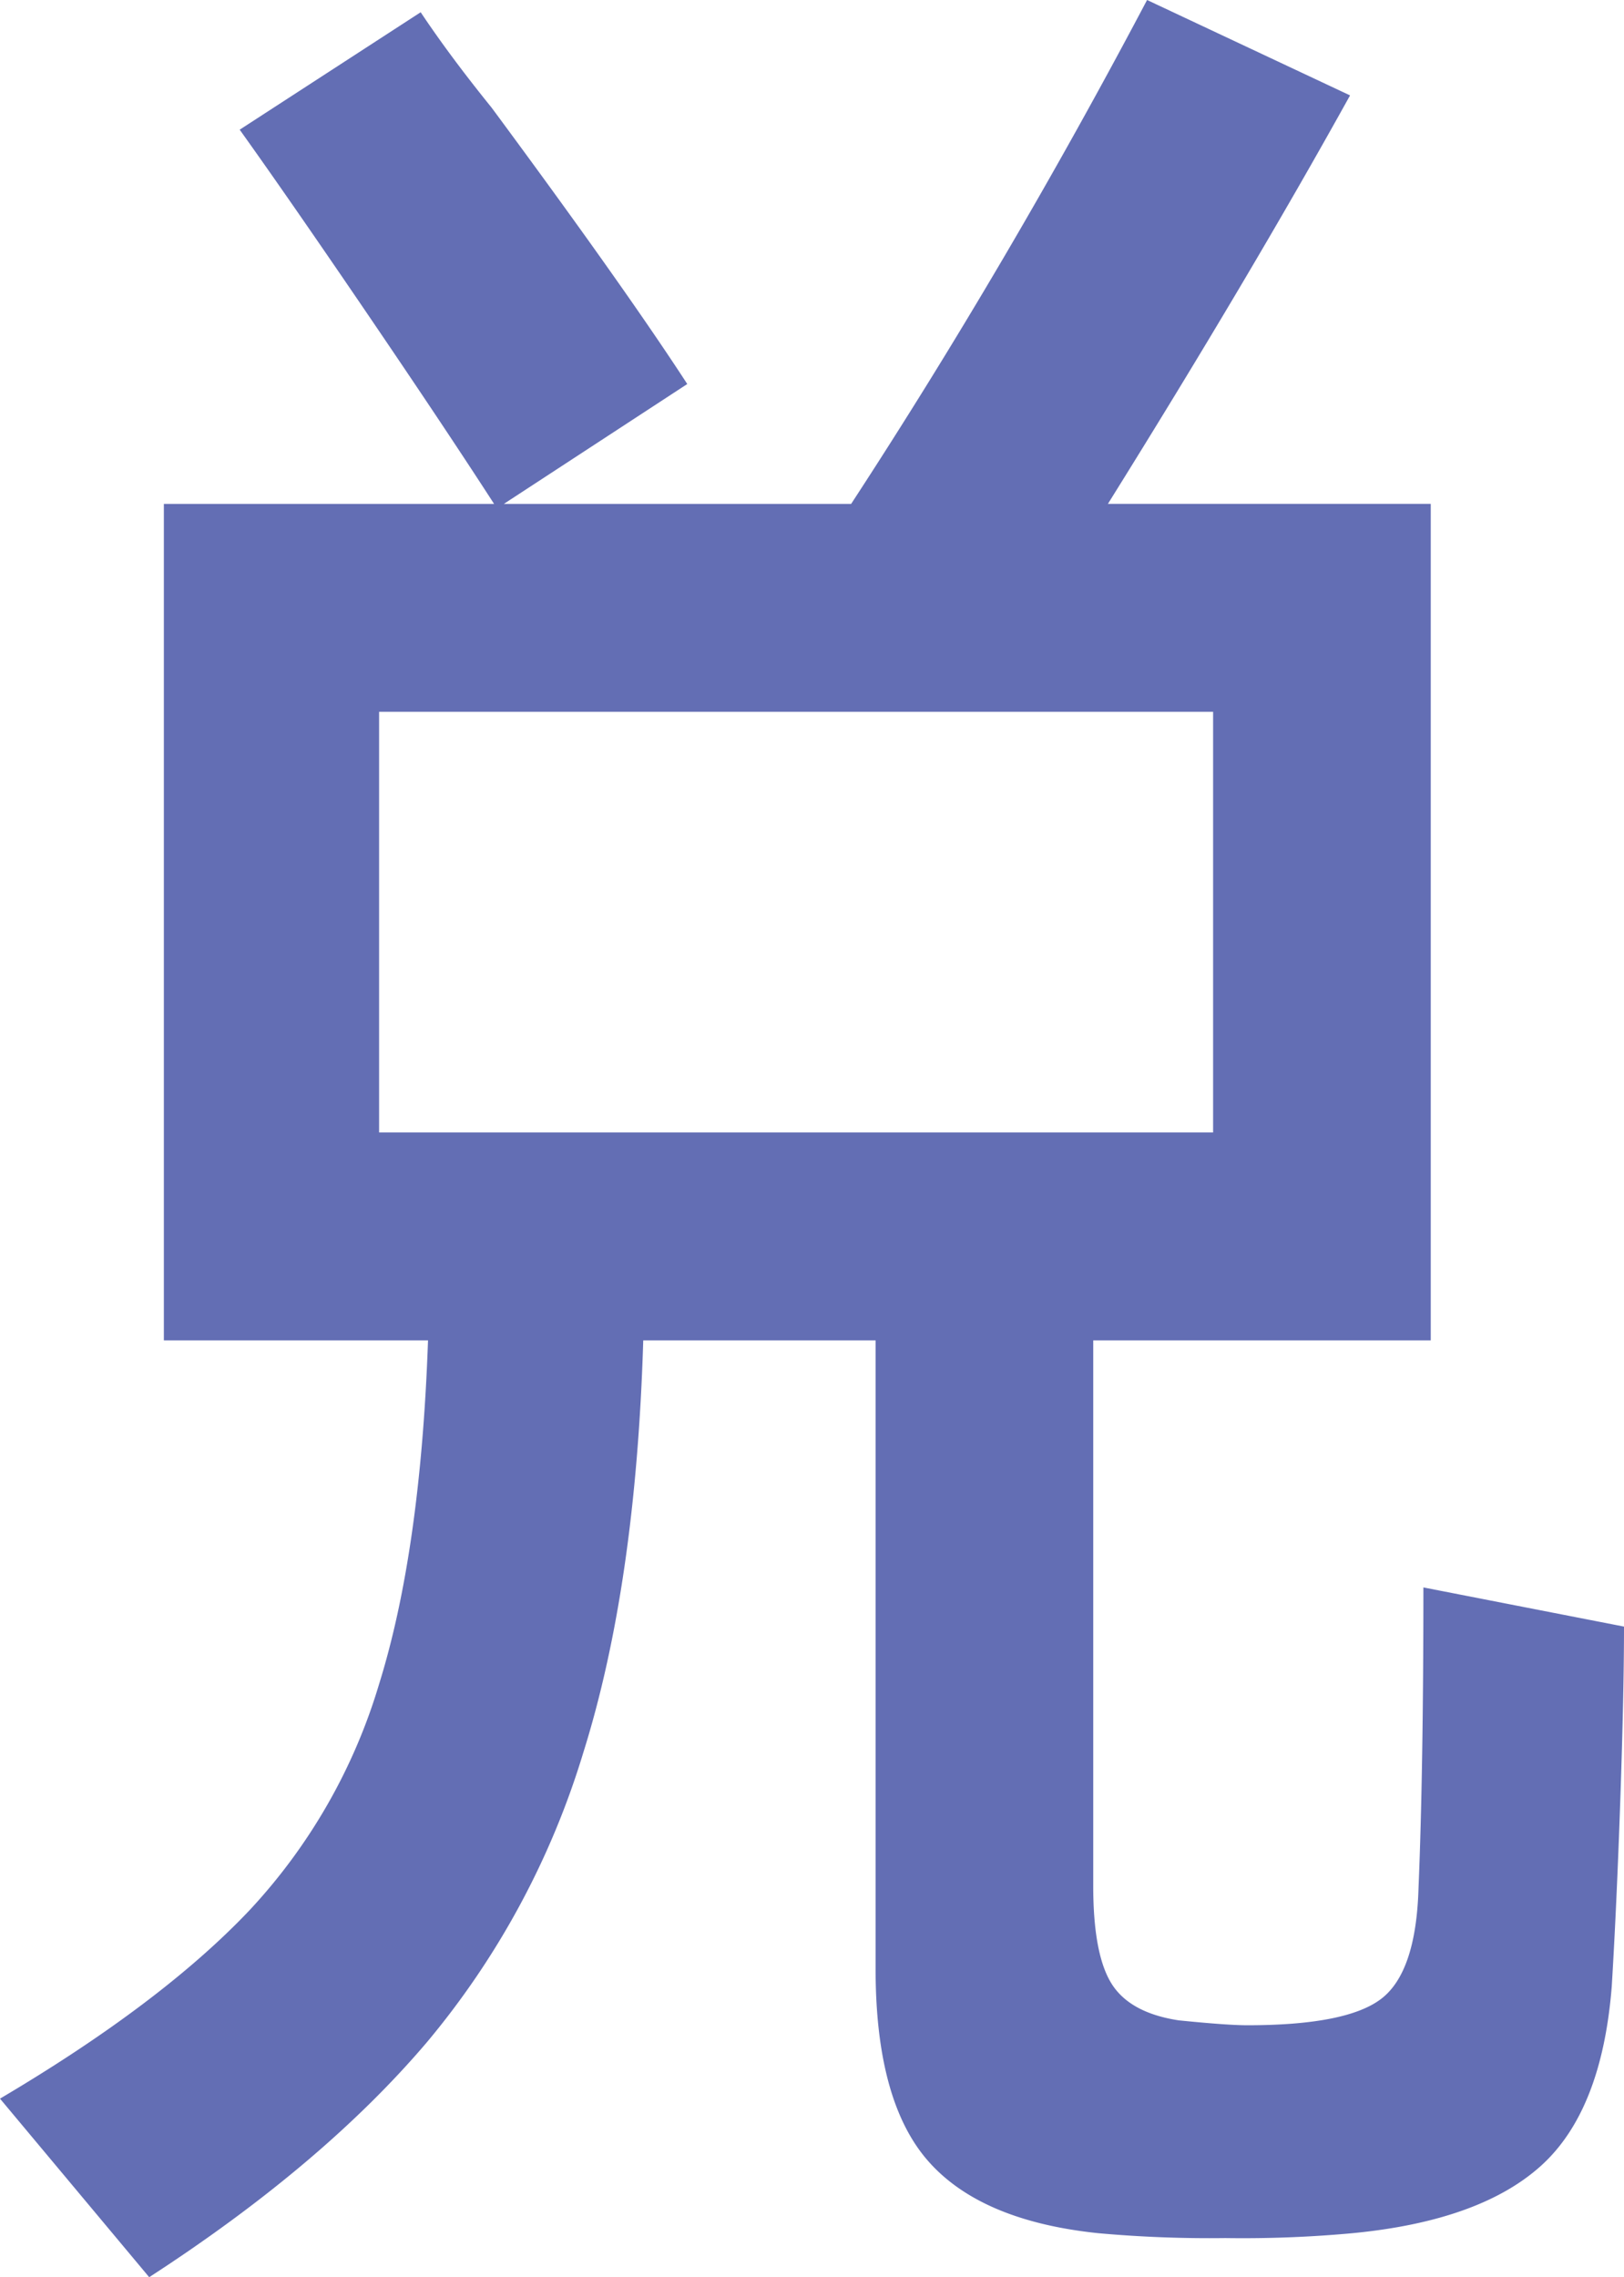 <svg xmlns="http://www.w3.org/2000/svg" width="182.421" height="255.776" viewBox="0 0 182.421 255.776"><path d="M182.421,182.7q0,7.418-.412,19.368t-.962,21.017q-1.1,14.011-7.967,20.192t-21.154,7.556a134.793,134.793,0,0,1-14.286.549,139.592,139.592,0,0,1-14.286-.549q-13.187-1.377-19.093-8.1T98.354,221.16V150.554h-26.1q-.824,27.476-6.73,46.292A92.323,92.323,0,0,1,47.941,229.4Q36.26,243.137,16.759,255.776L0,235.72q18.132-10.715,28.023-21.154a64.062,64.062,0,0,0,14.561-25.412q4.668-14.972,5.495-38.6H18.407V56.6H55.5Q50,48.084,41.21,35.167t-14.286-20.6L47.254,1.375q3.3,4.945,7.967,10.715Q70.056,32.147,77.2,43.134L56.594,56.6H95.606Q113.185,29.675,128.849,0l22.8,10.716q-11.268,20.334-27.2,45.88h36.264v93.958H122.8v61.265q0,7.7,2.06,10.988t7.556,4.122q5.492.553,7.692.549,11.263,0,15.11-3.022t4.121-12.363q.547-13.187.549-33.792ZM136.266,79.948H42.583V127.2h93.683Z" fill="#636eb4"/></svg>